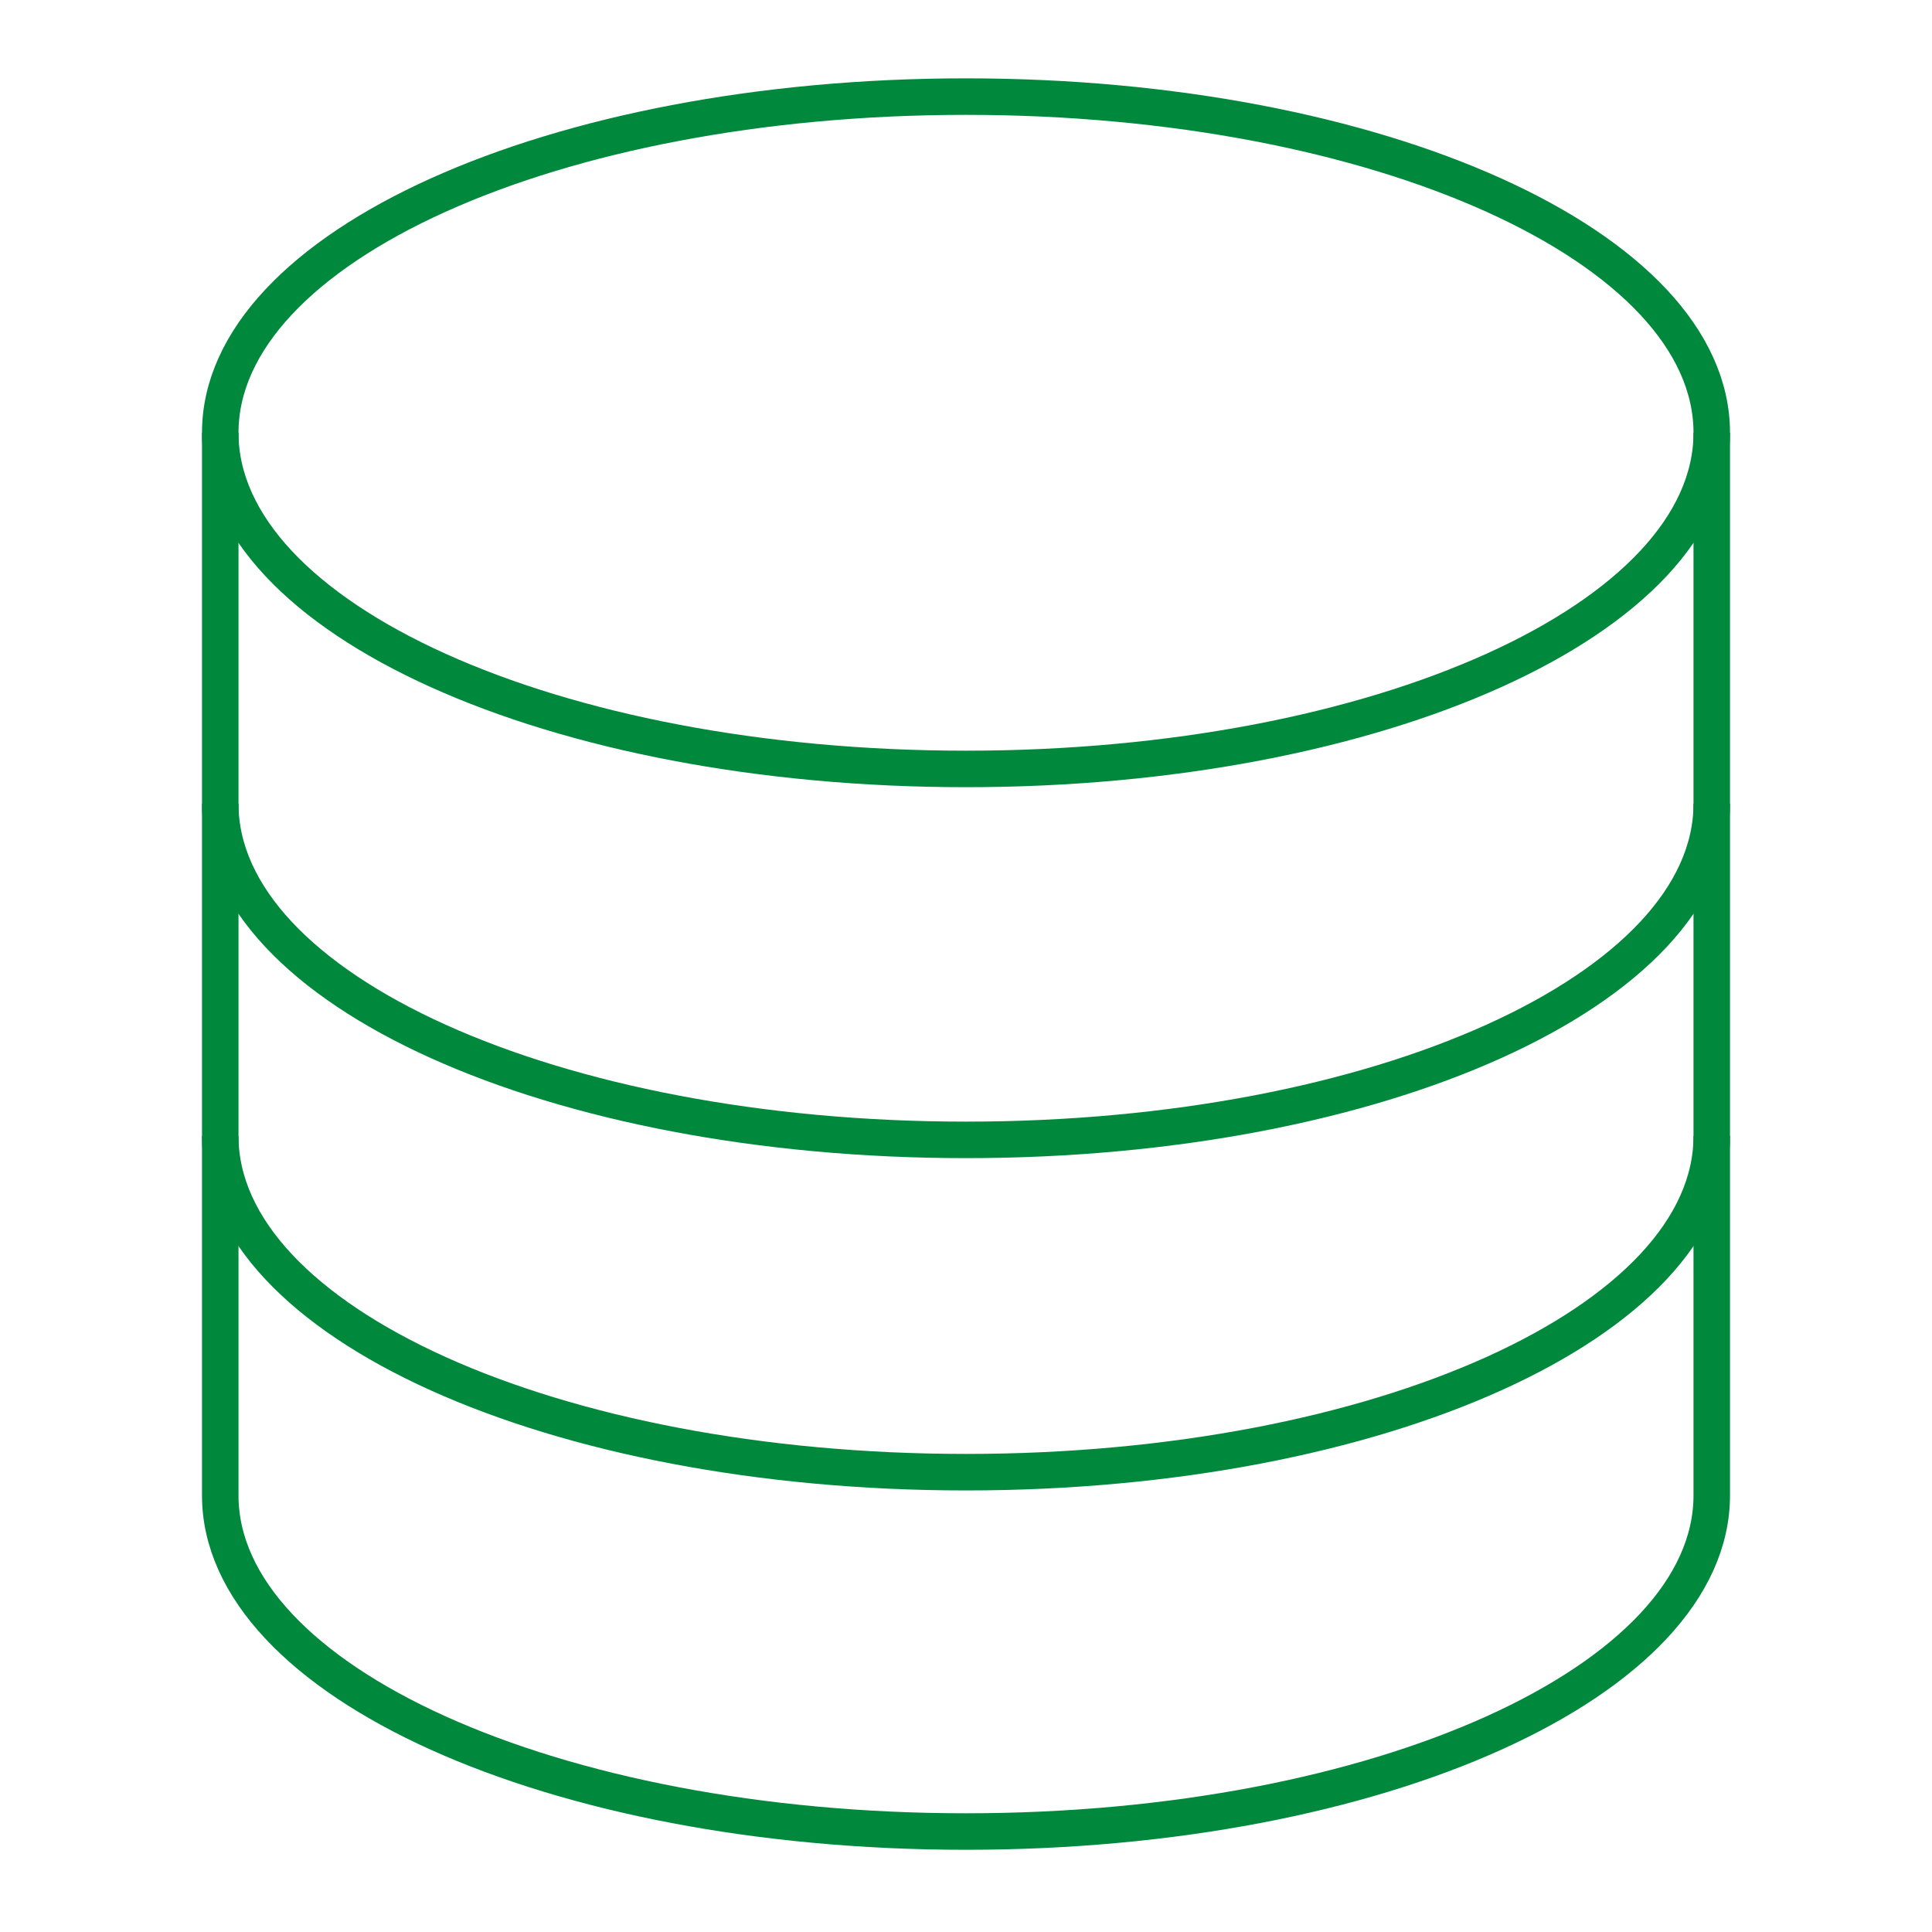 <?xml version="1.0" encoding="utf-8"?>
<!-- Generator: Adobe Illustrator 24.0.1, SVG Export Plug-In . SVG Version: 6.00 Build 0)  -->
<svg version="1.1" id="Livello_1" xmlns="http://www.w3.org/2000/svg" xmlns:xlink="http://www.w3.org/1999/xlink" x="0px" y="0px"
	 viewBox="0 0 50 50" style="enable-background:new 0 0 50 50;" xml:space="preserve">
<style type="text/css">
	.st0{fill:none;stroke:#00893D;stroke-width:0.945;stroke-miterlimit:10;}
</style>
<g>
	<path class="st0" d="M44.3,11.2c0,4.8-8.6,8.7-19.3,8.7S5.7,16,5.7,11.2S14.3,2.5,25,2.5S44.3,6.4,44.3,11.2z"/>
	<path class="st0" d="M44.3,20.8c0,4.8-8.6,8.7-19.3,8.7S5.7,25.6,5.7,20.8"/>
	<path class="st0" d="M44.3,29.4c0,4.8-8.6,8.7-19.3,8.7S5.7,34.2,5.7,29.4"/>
	<path class="st0" d="M5.7,11.2v27.5c0,4.8,8.6,8.7,19.3,8.7s19.3-3.9,19.3-8.7V11.2"/>
</g>
</svg>
